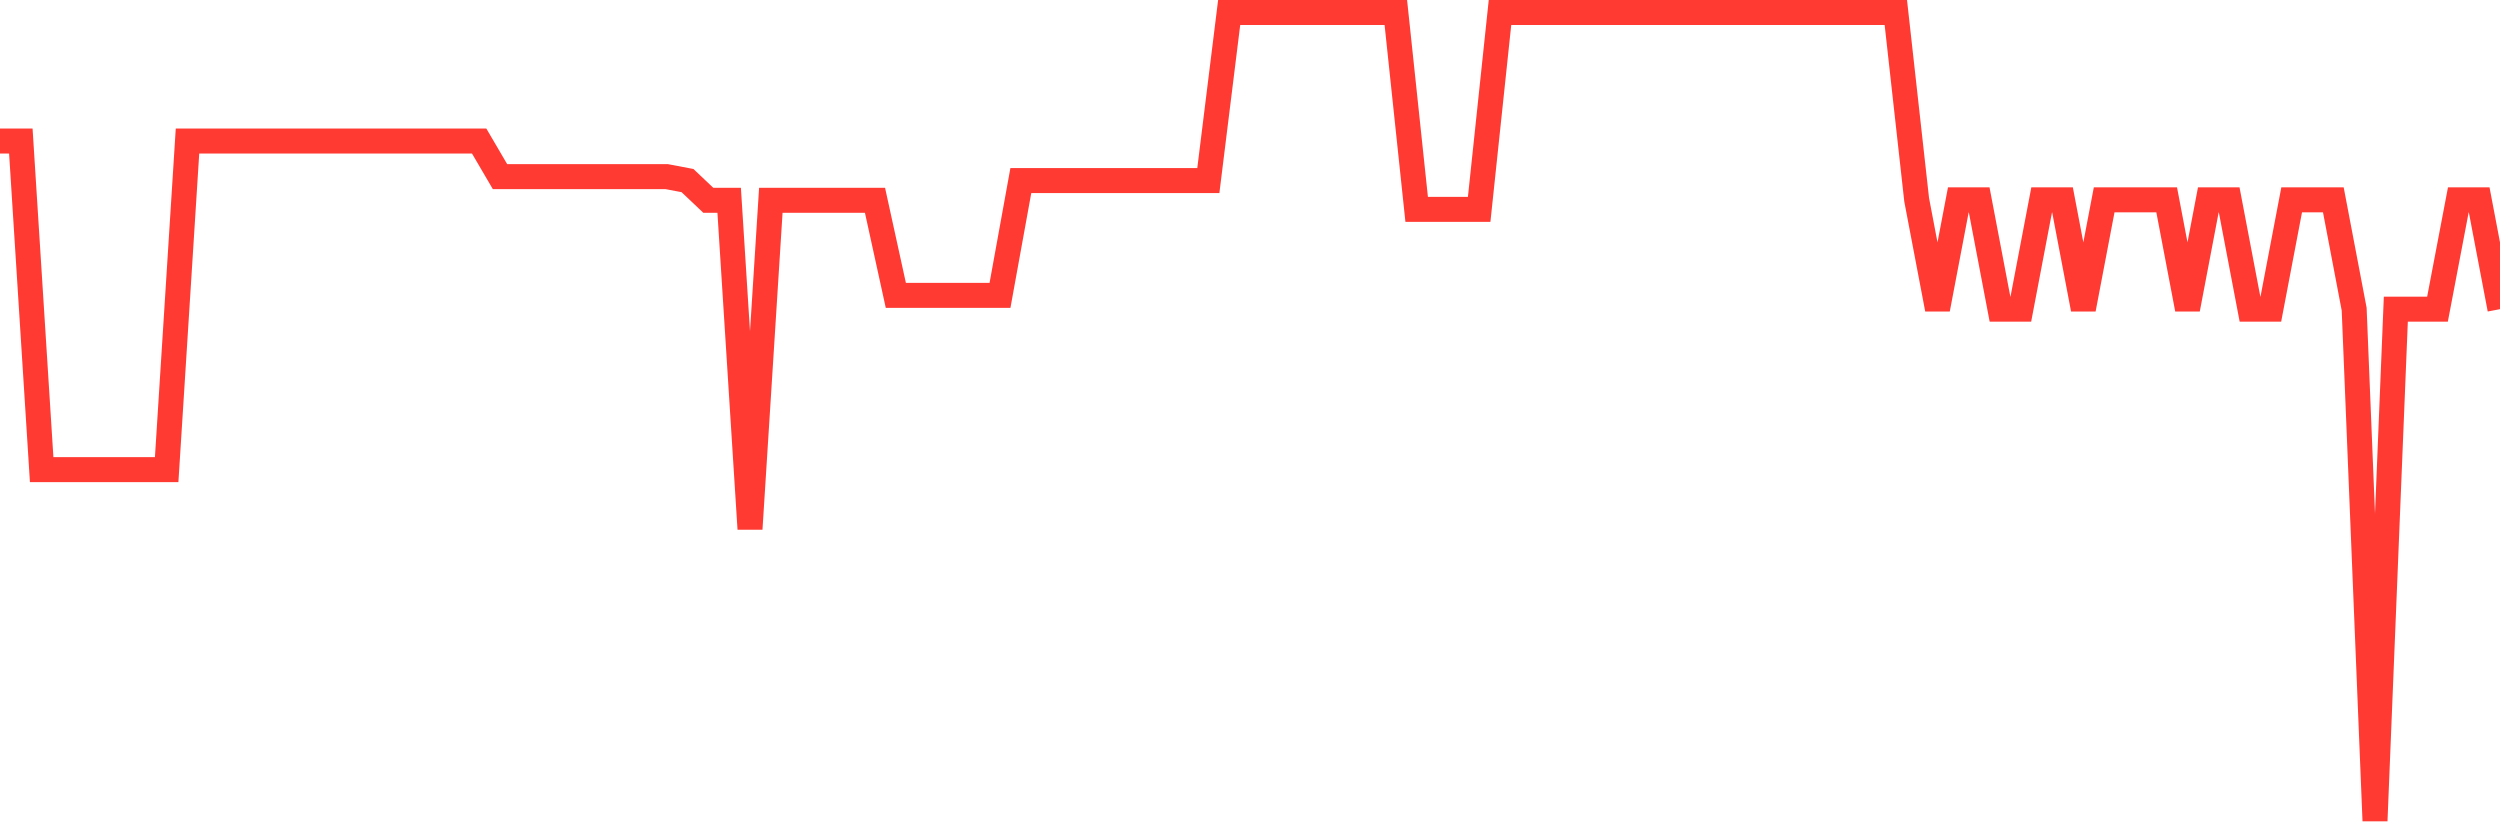 <svg
  xmlns="http://www.w3.org/2000/svg"
  xmlns:xlink="http://www.w3.org/1999/xlink"
  width="120"
  height="40"
  viewBox="0 0 120 40"
  preserveAspectRatio="none"
>
  <polyline
    points="0,6.77 1,6.77 2,22.543 3,22.543 4,22.543 5,22.543 6,22.543 7,22.543 8,22.543 9,6.77 10,6.77 11,6.77 12,6.77 13,6.77 14,6.77 15,6.77 16,6.77 17,6.77 18,6.77 19,6.77 20,6.77 21,6.77 22,6.77 23,6.77 24,8.478 25,8.478 26,8.478 27,8.478 28,8.478 29,8.478 30,8.478 31,8.478 32,8.478 33,8.668 34,9.615 35,9.615 36,25.388 37,9.615 38,9.615 39,9.615 40,9.615 41,9.615 42,9.615 43,14.178 44,14.178 45,14.178 46,14.178 47,14.178 48,14.178 49,8.668 50,8.668 51,8.668 52,8.668 53,8.668 54,8.668 55,8.668 56,8.668 57,8.668 58,8.668 59,0.6 60,0.6 61,0.6 62,0.6 63,0.6 64,0.6 65,0.6 66,0.6 67,0.6 68,10.049 69,10.049 70,10.049 71,10.049 72,0.6 73,0.6 74,0.6 75,0.6 76,0.6 77,0.6 78,0.6 79,0.6 80,0.6 81,0.6 82,0.6 83,0.6 84,0.6 85,0.6 86,0.6 87,0.6 88,0.6 89,0.6 90,0.6 91,0.6 92,9.591 93,14.84 94,9.591 95,9.591 96,14.84 97,14.84 98,9.591 99,9.591 100,14.84 101,9.591 102,9.591 103,9.591 104,9.591 105,14.84 106,9.591 107,9.591 108,14.84 109,14.84 110,9.591 111,9.591 112,9.591 113,14.84 114,39.4 115,14.84 116,14.84 117,14.84 118,9.591 119,9.591 120,14.84"
    fill="none"
    stroke="#ff3a33"
    stroke-width="1.2"
  >
  </polyline>
</svg>
